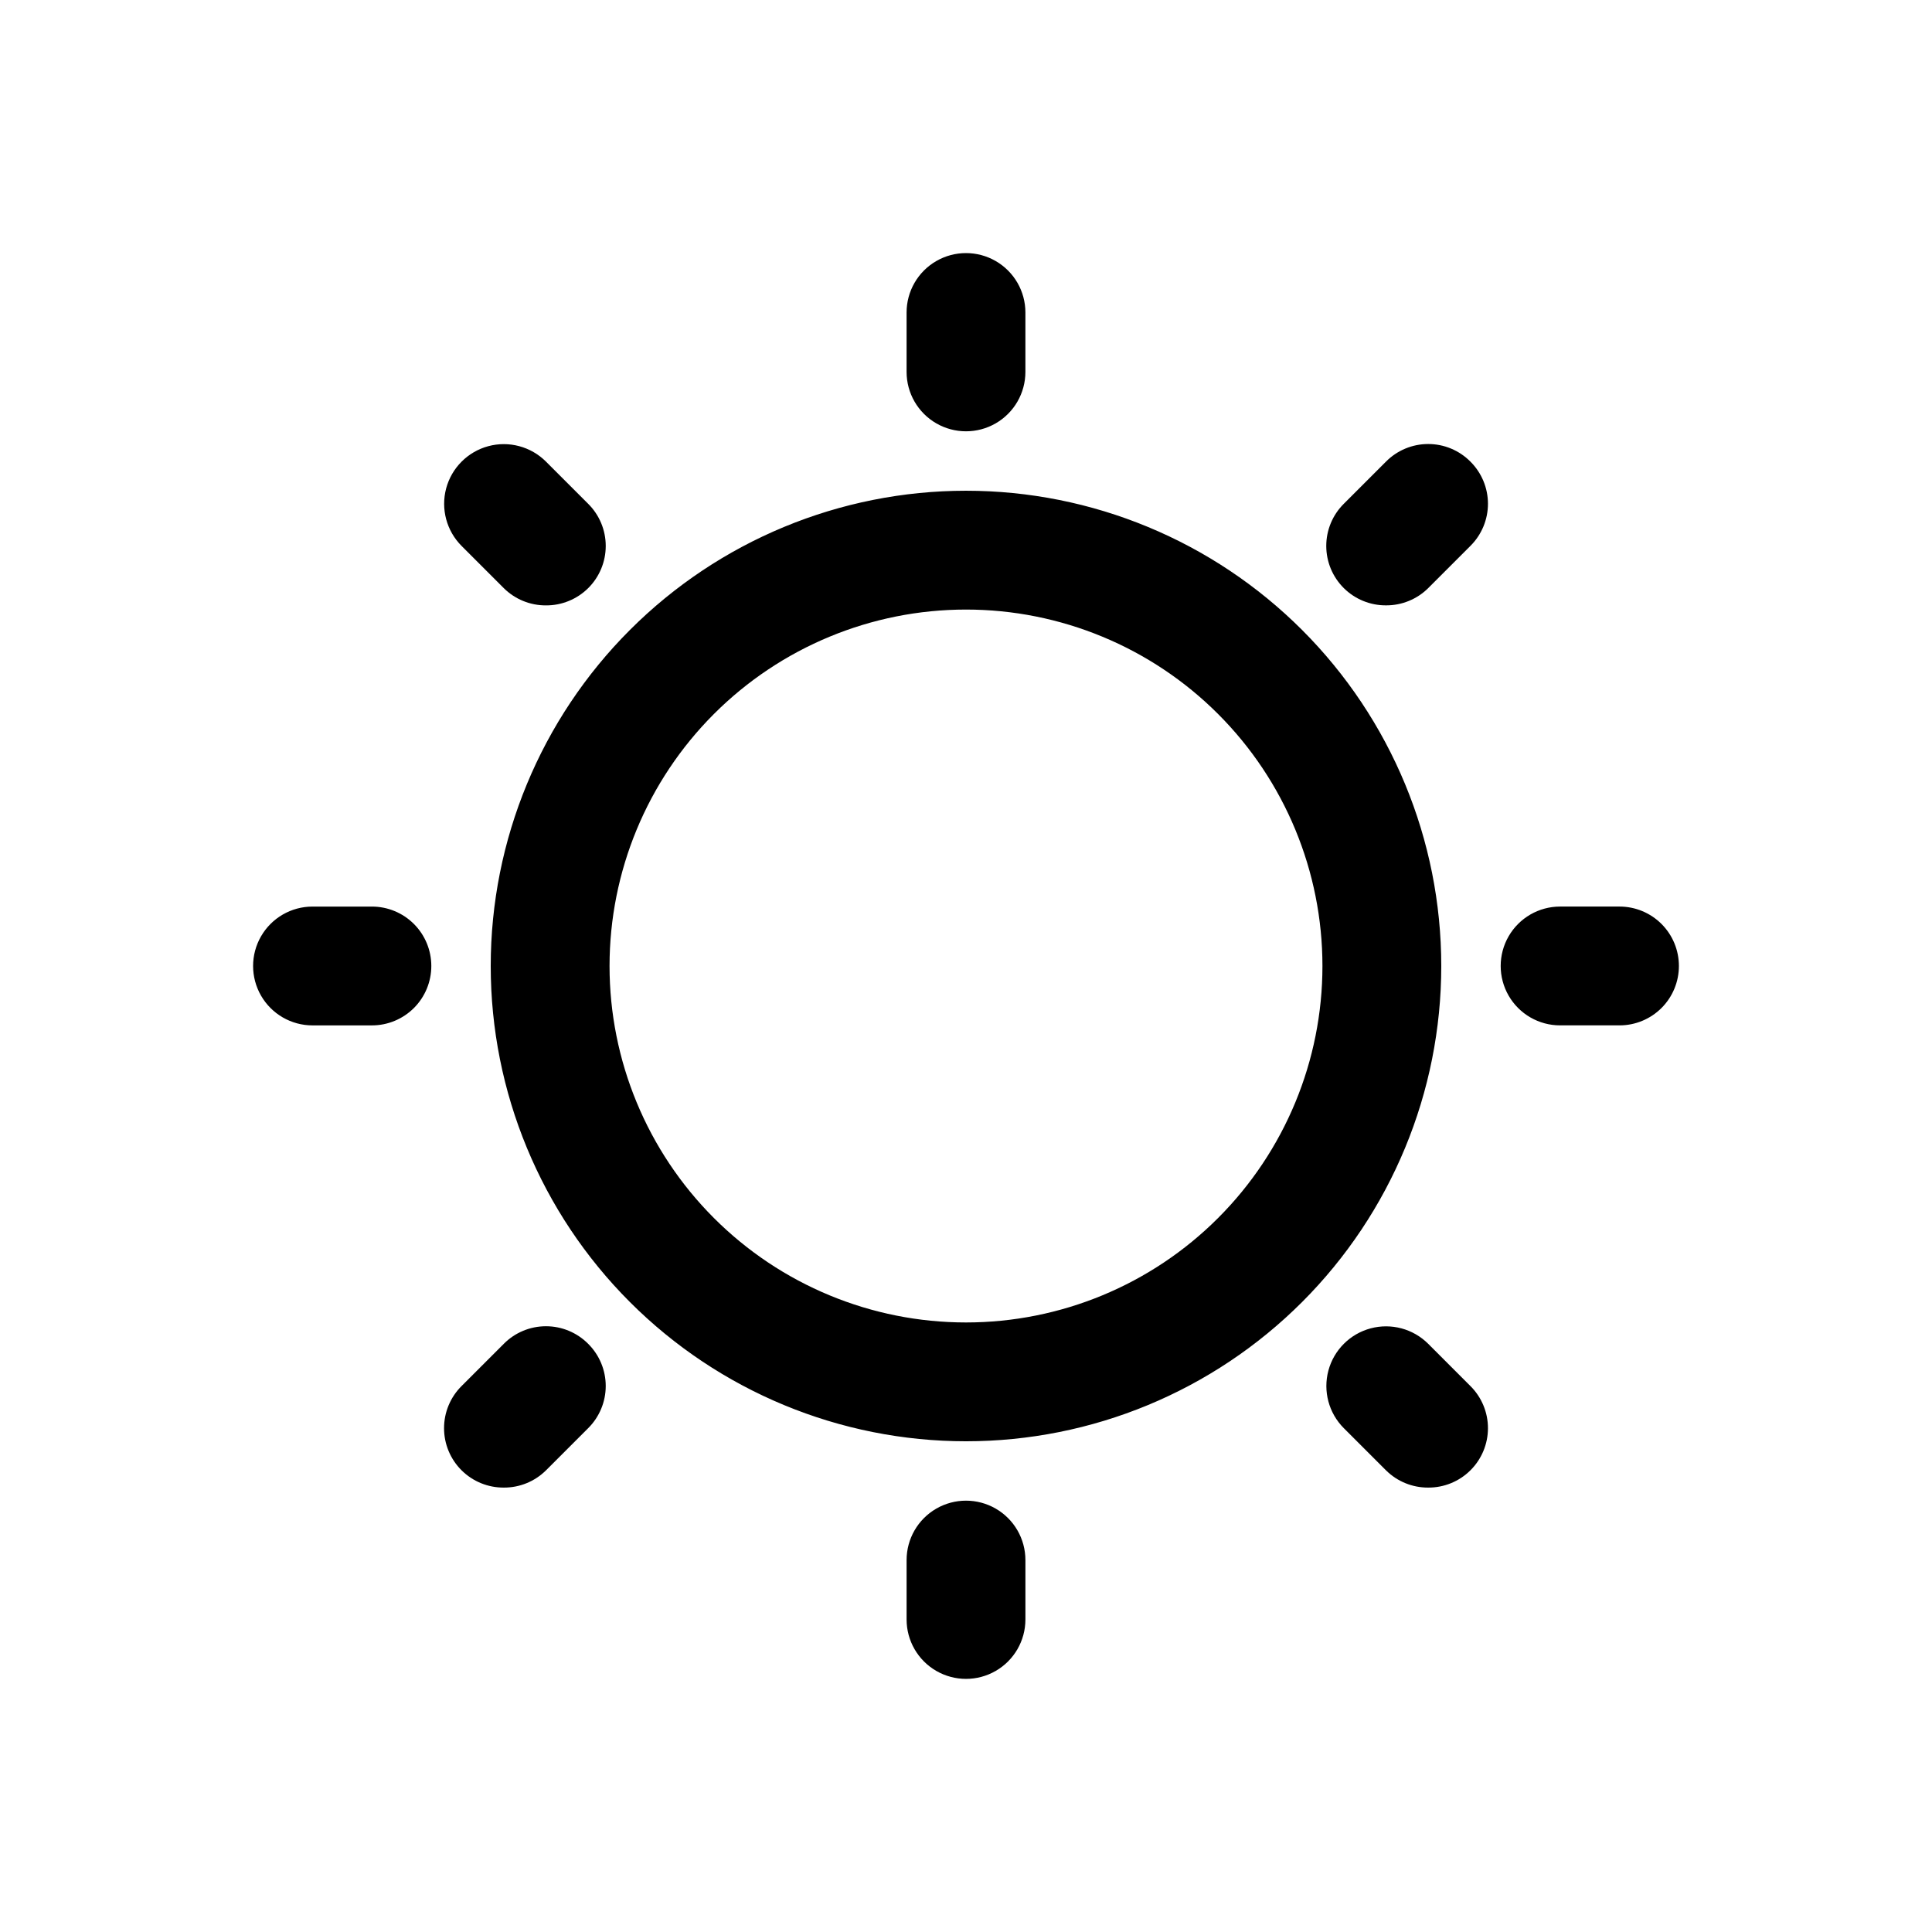 <?xml version="1.0" encoding="UTF-8"?>
<!-- Uploaded to: SVG Repo, www.svgrepo.com, Generator: SVG Repo Mixer Tools -->
<svg fill="#000000" width="800px" height="800px" version="1.1" viewBox="144 144 512 512" xmlns="http://www.w3.org/2000/svg">
 <path d="m400 274.05c-33.406 0-65.441 13.27-89.062 36.891s-36.891 55.656-36.891 89.062c0 33.402 13.27 65.441 36.891 89.059 23.621 23.621 55.656 36.891 89.062 36.891 33.402 0 65.441-13.27 89.059-36.891 23.621-23.617 36.891-55.656 36.891-89.059 0-33.406-13.27-65.441-36.891-89.062-23.617-23.621-55.656-36.891-89.059-36.891zm0 220.42v-0.004c-25.055 0-49.082-9.949-66.797-27.668-17.715-17.715-27.668-41.742-27.668-66.793 0-25.055 9.953-49.082 27.668-66.797s41.742-27.668 66.797-27.668c25.051 0 49.078 9.953 66.793 27.668 17.719 17.715 27.668 41.742 27.668 66.797 0 25.051-9.949 49.078-27.668 66.793-17.715 17.719-41.742 27.668-66.793 27.668zm-15.746-251.91v-15.746c0-5.625 3-10.82 7.871-13.633s10.875-2.812 15.746 0 7.871 8.008 7.871 13.633v15.746c0 5.625-3 10.82-7.871 13.633s-10.875 2.812-15.746 0-7.871-8.008-7.871-13.633zm-117.92 46.129c-3.992-3.992-5.555-9.812-4.094-15.27 1.465-5.453 5.727-9.715 11.18-11.18 5.457-1.461 11.277 0.102 15.27 4.094l11.18 11.18c2.981 2.953 4.656 6.977 4.656 11.176s-1.676 8.223-4.656 11.18c-2.973 2.945-6.996 4.59-11.18 4.566-4.184 0.023-8.207-1.621-11.176-4.566zm-8.031 111.31c0 4.176-1.656 8.18-4.609 11.133-2.953 2.949-6.957 4.609-11.133 4.609h-15.746c-5.625 0-10.82-3-13.633-7.871s-2.812-10.875 0-15.746 8.008-7.871 13.633-7.871h15.746c4.176 0 8.18 1.66 11.133 4.613 2.953 2.953 4.609 6.957 4.609 11.133zm41.562 100.13 0.004-0.004c2.981 2.957 4.656 6.981 4.656 11.18 0 4.199-1.676 8.223-4.656 11.18l-11.18 11.18v-0.004c-2.969 2.949-6.992 4.59-11.176 4.566-4.188 0.023-8.207-1.617-11.18-4.566-2.981-2.953-4.656-6.981-4.656-11.176 0-4.199 1.676-8.223 4.656-11.18l11.18-11.18c2.953-2.981 6.977-4.656 11.176-4.656s8.223 1.676 11.18 4.656zm115.88 57.305v15.746c0 5.625-3 10.82-7.871 13.633s-10.875 2.812-15.746 0-7.871-8.008-7.871-13.633v-15.746c0-5.625 3-10.82 7.871-13.633s10.875-2.812 15.746 0 7.871 8.008 7.871 13.633zm117.92-46.129c2.981 2.957 4.66 6.981 4.66 11.18 0 4.195-1.68 8.223-4.66 11.176-2.969 2.949-6.992 4.59-11.176 4.566-4.188 0.023-8.207-1.617-11.18-4.566l-11.18-11.18v0.004c-3.992-3.996-5.551-9.816-4.09-15.27 1.461-5.457 5.723-9.719 11.18-11.18 5.453-1.461 11.273 0.098 15.27 4.09zm55.262-111.31c0 4.176-1.656 8.18-4.609 11.133-2.953 2.949-6.957 4.609-11.133 4.609h-15.746c-5.625 0-10.82-3-13.633-7.871s-2.812-10.875 0-15.746 8.008-7.871 13.633-7.871h15.746c4.176 0 8.18 1.66 11.133 4.613 2.953 2.953 4.609 6.957 4.609 11.133zm-55.262-133.67c2.981 2.957 4.66 6.981 4.66 11.18 0 4.195-1.68 8.219-4.66 11.176l-11.18 11.18h0.004c-2.973 2.945-6.996 4.59-11.18 4.566-4.184 0.023-8.207-1.621-11.18-4.566-2.981-2.957-4.656-6.981-4.656-11.18s1.676-8.223 4.656-11.176l11.18-11.18c2.957-2.981 6.981-4.656 11.18-4.656 4.195 0 8.223 1.676 11.176 4.656z"/>
</svg>